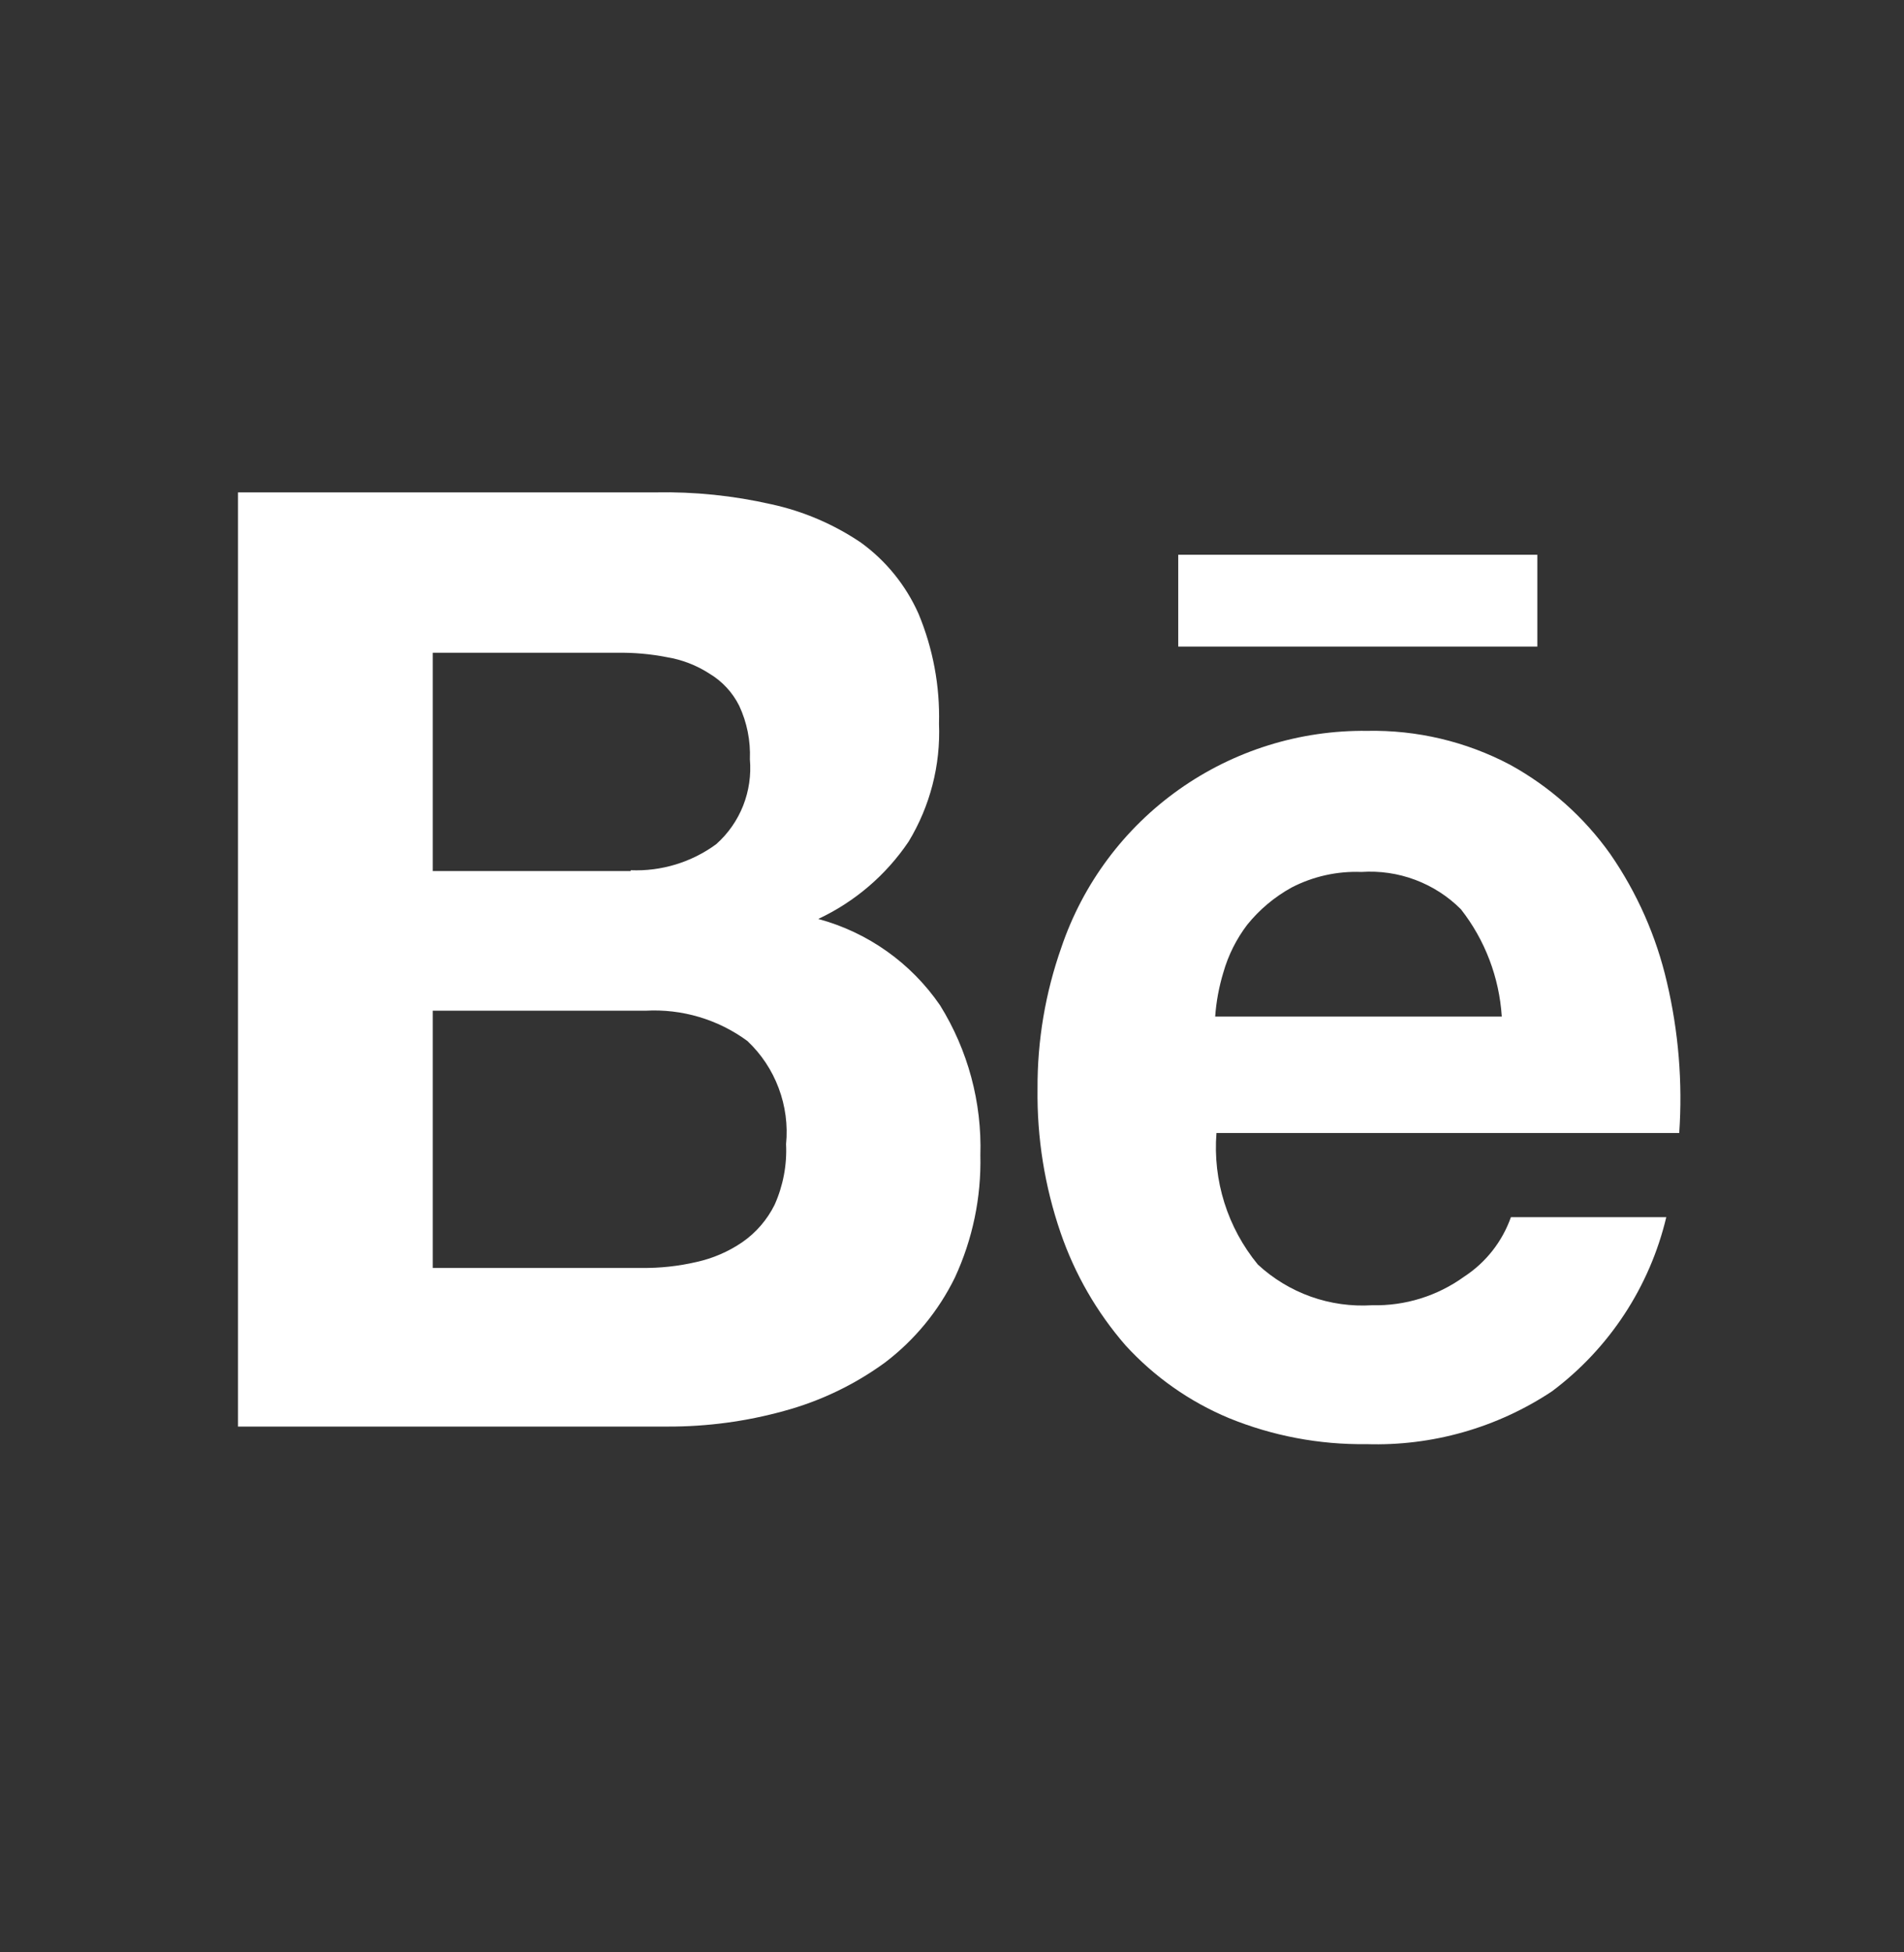 <svg width="40" height="41" viewBox="0 0 40 41" fill="none" xmlns="http://www.w3.org/2000/svg">
<rect x="0" y="0" width="40" height="41" fill="#333333" stroke="none"/>
<path fill-rule="evenodd" clip-rule="evenodd" d="M13.771 10.34C14.59 10.324 15.408 10.408 16.206 10.59C16.879 10.736 17.517 11.01 18.087 11.395C18.614 11.777 19.031 12.292 19.296 12.887C19.601 13.619 19.748 14.406 19.727 15.198C19.762 16.068 19.54 16.929 19.089 17.673C18.614 18.377 17.958 18.938 17.19 19.298C18.232 19.579 19.14 20.223 19.75 21.113C20.336 22.057 20.63 23.152 20.596 24.262C20.616 25.147 20.433 26.025 20.061 26.828C19.718 27.529 19.215 28.14 18.594 28.612C17.954 29.079 17.233 29.424 16.469 29.631C15.676 29.85 14.857 29.96 14.034 29.958H5V10.34H13.771ZM13.25 18.275C13.893 18.301 14.527 18.109 15.046 17.728C15.295 17.507 15.489 17.23 15.612 16.92C15.734 16.611 15.783 16.276 15.754 15.945C15.77 15.557 15.693 15.171 15.529 14.82C15.389 14.54 15.172 14.306 14.904 14.146C14.632 13.97 14.326 13.852 14.006 13.8C13.659 13.732 13.306 13.702 12.953 13.708H9.092V18.292H13.25V18.275ZM13.475 26.627C13.864 26.632 14.252 26.59 14.631 26.502C14.977 26.426 15.306 26.284 15.599 26.083C15.886 25.883 16.117 25.614 16.273 25.301C16.452 24.901 16.535 24.465 16.514 24.027C16.553 23.628 16.5 23.226 16.359 22.851C16.219 22.475 15.994 22.137 15.703 21.862C15.085 21.407 14.327 21.182 13.561 21.225H9.092V26.627H13.475Z" fill="white" style="fill:white;fill:white;fill-opacity:1;"/>
<path fill-rule="evenodd" clip-rule="evenodd" d="M26.425 26.555C26.746 26.852 27.125 27.082 27.537 27.229C27.95 27.376 28.388 27.437 28.825 27.41C29.518 27.427 30.197 27.216 30.759 26.81C31.215 26.513 31.561 26.073 31.742 25.56H35.006C34.658 27.022 33.809 28.316 32.606 29.217C31.452 29.983 30.088 30.371 28.704 30.327C27.716 30.34 26.735 30.154 25.82 29.781C24.992 29.436 24.25 28.914 23.645 28.252C23.042 27.559 22.579 26.755 22.281 25.886C21.947 24.914 21.783 23.892 21.797 22.865C21.791 21.854 21.961 20.851 22.297 19.898C22.75 18.558 23.616 17.396 24.77 16.579C25.924 15.762 27.307 15.331 28.721 15.348C29.765 15.327 30.798 15.571 31.721 16.058C32.556 16.516 33.276 17.157 33.828 17.933C34.392 18.748 34.796 19.662 35.019 20.627C35.263 21.664 35.351 22.731 35.278 23.793H25.556C25.477 24.792 25.789 25.781 26.425 26.555ZM30.69 19.093C30.418 18.821 30.091 18.611 29.73 18.476C29.37 18.341 28.985 18.285 28.601 18.311C28.092 18.291 27.586 18.404 27.134 18.638C26.775 18.836 26.458 19.102 26.201 19.421C25.974 19.72 25.804 20.059 25.701 20.421C25.609 20.723 25.551 21.034 25.529 21.348H31.55C31.497 20.528 31.199 19.742 30.692 19.095L30.69 19.093Z" fill="white" style="fill:white;fill:white;fill-opacity:1;"/>
<path d="M24.753 11.65H32.297V13.578H24.753V11.65Z" fill="white" style="fill:white;fill:white;fill-opacity:1;"/>
</svg>
